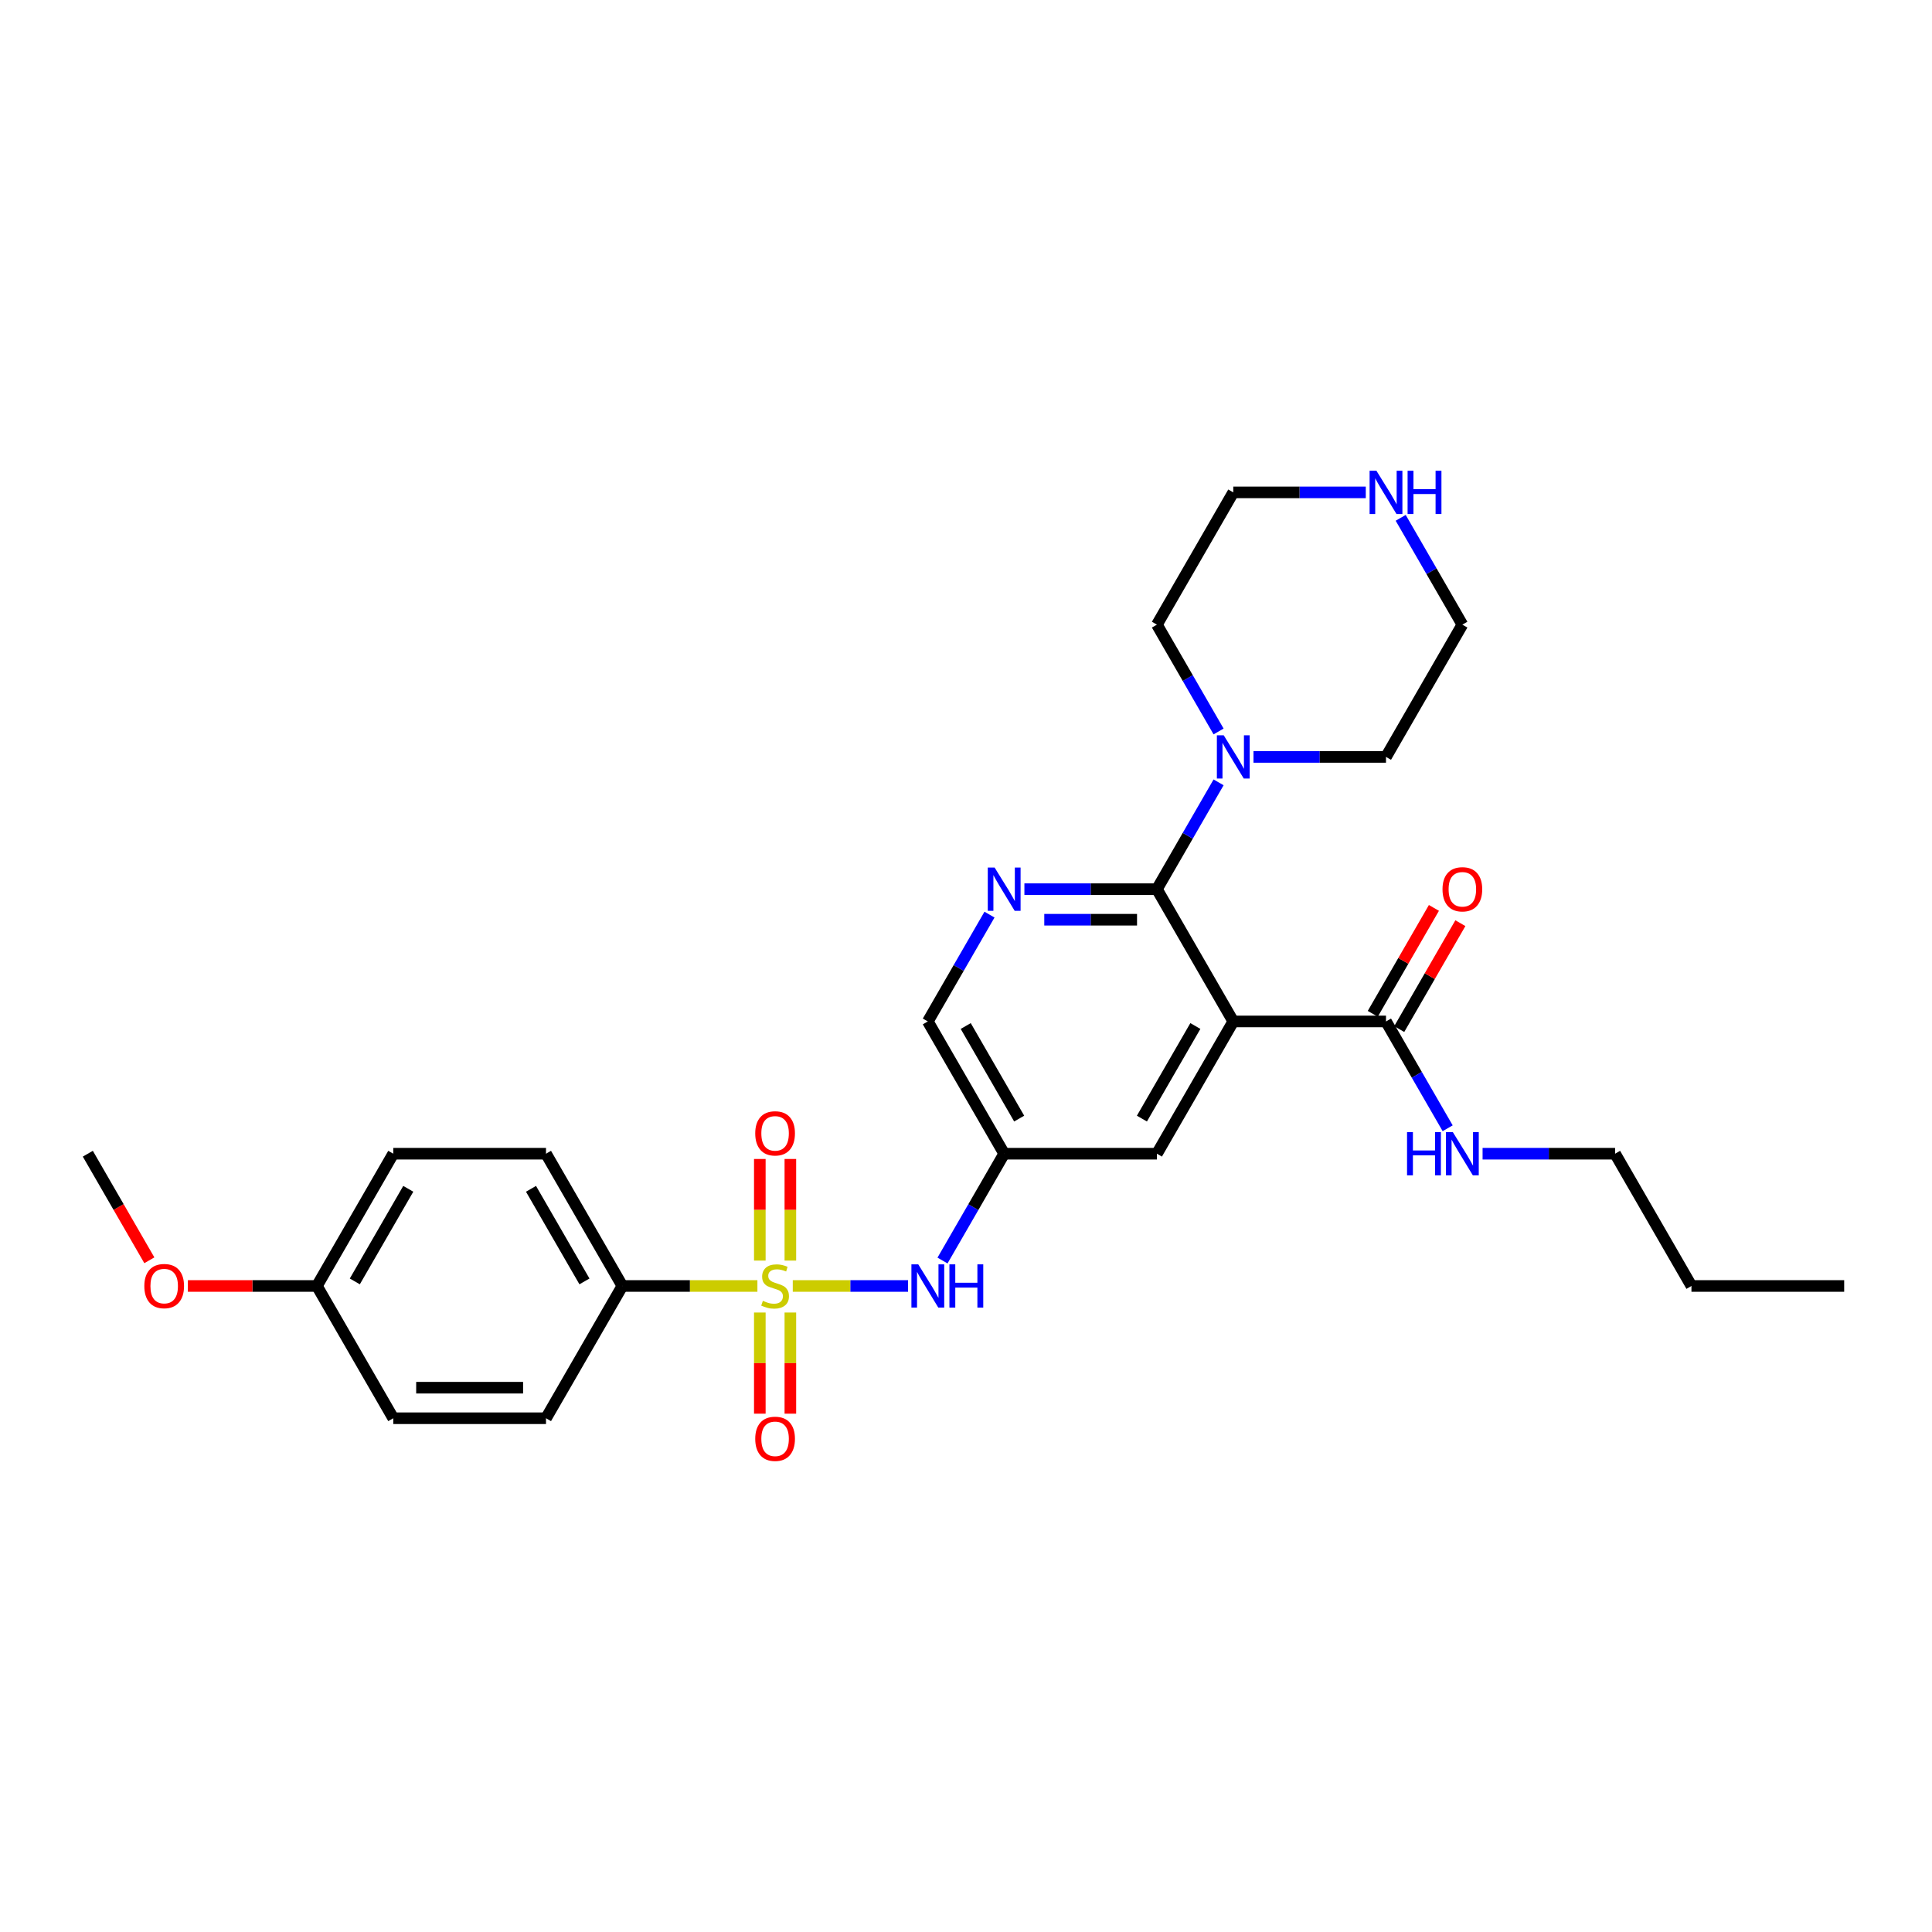 <?xml version='1.0' encoding='iso-8859-1'?>
<svg version='1.1' baseProfile='full'
              xmlns='http://www.w3.org/2000/svg'
                      xmlns:rdkit='http://www.rdkit.org/xml'
                      xmlns:xlink='http://www.w3.org/1999/xlink'
                  xml:space='preserve'
width='1000px' height='1000px' viewBox='0 0 1000 1000'>
<!-- END OF HEADER -->
<rect style='opacity:1.0;fill:#FFFFFF;stroke:none' width='1000' height='1000' x='0' y='0'> </rect>
<path class='bond-3' d='M 410.34,665.619 L 440.17,665.619' style='fill:none;fill-rule:evenodd;stroke:#CCCC00;stroke-width:6px;stroke-linecap:butt;stroke-linejoin:miter;stroke-opacity:1' />
<path class='bond-3' d='M 440.17,665.619 L 470,665.619' style='fill:none;fill-rule:evenodd;stroke:#0000FF;stroke-width:6px;stroke-linecap:butt;stroke-linejoin:miter;stroke-opacity:1' />
<path class='bond-6' d='M 392.032,665.619 L 357.083,665.619' style='fill:none;fill-rule:evenodd;stroke:#CCCC00;stroke-width:6px;stroke-linecap:butt;stroke-linejoin:miter;stroke-opacity:1' />
<path class='bond-6' d='M 357.083,665.619 L 322.134,665.619' style='fill:none;fill-rule:evenodd;stroke:#000000;stroke-width:6px;stroke-linecap:butt;stroke-linejoin:miter;stroke-opacity:1' />
<path class='bond-9' d='M 409.091,652.48 L 409.091,626.182' style='fill:none;fill-rule:evenodd;stroke:#CCCC00;stroke-width:6px;stroke-linecap:butt;stroke-linejoin:miter;stroke-opacity:1' />
<path class='bond-9' d='M 409.091,626.182 L 409.091,599.883' style='fill:none;fill-rule:evenodd;stroke:#FF0000;stroke-width:6px;stroke-linecap:butt;stroke-linejoin:miter;stroke-opacity:1' />
<path class='bond-9' d='M 393.281,652.48 L 393.281,626.182' style='fill:none;fill-rule:evenodd;stroke:#CCCC00;stroke-width:6px;stroke-linecap:butt;stroke-linejoin:miter;stroke-opacity:1' />
<path class='bond-9' d='M 393.281,626.182 L 393.281,599.883' style='fill:none;fill-rule:evenodd;stroke:#FF0000;stroke-width:6px;stroke-linecap:butt;stroke-linejoin:miter;stroke-opacity:1' />
<path class='bond-10' d='M 393.281,679.358 L 393.281,705.537' style='fill:none;fill-rule:evenodd;stroke:#CCCC00;stroke-width:6px;stroke-linecap:butt;stroke-linejoin:miter;stroke-opacity:1' />
<path class='bond-10' d='M 393.281,705.537 L 393.281,731.717' style='fill:none;fill-rule:evenodd;stroke:#FF0000;stroke-width:6px;stroke-linecap:butt;stroke-linejoin:miter;stroke-opacity:1' />
<path class='bond-10' d='M 409.091,679.358 L 409.091,705.537' style='fill:none;fill-rule:evenodd;stroke:#CCCC00;stroke-width:6px;stroke-linecap:butt;stroke-linejoin:miter;stroke-opacity:1' />
<path class='bond-10' d='M 409.091,705.537 L 409.091,731.717' style='fill:none;fill-rule:evenodd;stroke:#FF0000;stroke-width:6px;stroke-linecap:butt;stroke-linejoin:miter;stroke-opacity:1' />
<path class='bond-0' d='M 638.34,528.698 L 598.814,597.158' style='fill:none;fill-rule:evenodd;stroke:#000000;stroke-width:6px;stroke-linecap:butt;stroke-linejoin:miter;stroke-opacity:1' />
<path class='bond-0' d='M 618.719,531.062 L 591.051,578.984' style='fill:none;fill-rule:evenodd;stroke:#000000;stroke-width:6px;stroke-linecap:butt;stroke-linejoin:miter;stroke-opacity:1' />
<path class='bond-5' d='M 638.34,528.698 L 717.391,528.698' style='fill:none;fill-rule:evenodd;stroke:#000000;stroke-width:6px;stroke-linecap:butt;stroke-linejoin:miter;stroke-opacity:1' />
<path class='bond-30' d='M 638.34,528.698 L 598.814,460.237' style='fill:none;fill-rule:evenodd;stroke:#000000;stroke-width:6px;stroke-linecap:butt;stroke-linejoin:miter;stroke-opacity:1' />
<path class='bond-1' d='M 598.814,460.237 L 564.522,460.237' style='fill:none;fill-rule:evenodd;stroke:#000000;stroke-width:6px;stroke-linecap:butt;stroke-linejoin:miter;stroke-opacity:1' />
<path class='bond-1' d='M 564.522,460.237 L 530.229,460.237' style='fill:none;fill-rule:evenodd;stroke:#0000FF;stroke-width:6px;stroke-linecap:butt;stroke-linejoin:miter;stroke-opacity:1' />
<path class='bond-1' d='M 588.526,476.047 L 564.522,476.047' style='fill:none;fill-rule:evenodd;stroke:#000000;stroke-width:6px;stroke-linecap:butt;stroke-linejoin:miter;stroke-opacity:1' />
<path class='bond-1' d='M 564.522,476.047 L 540.517,476.047' style='fill:none;fill-rule:evenodd;stroke:#0000FF;stroke-width:6px;stroke-linecap:butt;stroke-linejoin:miter;stroke-opacity:1' />
<path class='bond-4' d='M 598.814,460.237 L 614.775,432.592' style='fill:none;fill-rule:evenodd;stroke:#000000;stroke-width:6px;stroke-linecap:butt;stroke-linejoin:miter;stroke-opacity:1' />
<path class='bond-4' d='M 614.775,432.592 L 630.736,404.947' style='fill:none;fill-rule:evenodd;stroke:#0000FF;stroke-width:6px;stroke-linecap:butt;stroke-linejoin:miter;stroke-opacity:1' />
<path class='bond-2' d='M 512.159,473.407 L 496.198,501.052' style='fill:none;fill-rule:evenodd;stroke:#0000FF;stroke-width:6px;stroke-linecap:butt;stroke-linejoin:miter;stroke-opacity:1' />
<path class='bond-2' d='M 496.198,501.052 L 480.237,528.698' style='fill:none;fill-rule:evenodd;stroke:#000000;stroke-width:6px;stroke-linecap:butt;stroke-linejoin:miter;stroke-opacity:1' />
<path class='bond-7' d='M 487.841,652.449 L 503.802,624.803' style='fill:none;fill-rule:evenodd;stroke:#0000FF;stroke-width:6px;stroke-linecap:butt;stroke-linejoin:miter;stroke-opacity:1' />
<path class='bond-7' d='M 503.802,624.803 L 519.763,597.158' style='fill:none;fill-rule:evenodd;stroke:#000000;stroke-width:6px;stroke-linecap:butt;stroke-linejoin:miter;stroke-opacity:1' />
<path class='bond-20' d='M 630.736,378.607 L 614.775,350.961' style='fill:none;fill-rule:evenodd;stroke:#0000FF;stroke-width:6px;stroke-linecap:butt;stroke-linejoin:miter;stroke-opacity:1' />
<path class='bond-20' d='M 614.775,350.961 L 598.814,323.316' style='fill:none;fill-rule:evenodd;stroke:#000000;stroke-width:6px;stroke-linecap:butt;stroke-linejoin:miter;stroke-opacity:1' />
<path class='bond-21' d='M 648.806,391.777 L 683.099,391.777' style='fill:none;fill-rule:evenodd;stroke:#0000FF;stroke-width:6px;stroke-linecap:butt;stroke-linejoin:miter;stroke-opacity:1' />
<path class='bond-21' d='M 683.099,391.777 L 717.391,391.777' style='fill:none;fill-rule:evenodd;stroke:#000000;stroke-width:6px;stroke-linecap:butt;stroke-linejoin:miter;stroke-opacity:1' />
<path class='bond-13' d='M 724.237,532.65 L 740.061,505.242' style='fill:none;fill-rule:evenodd;stroke:#000000;stroke-width:6px;stroke-linecap:butt;stroke-linejoin:miter;stroke-opacity:1' />
<path class='bond-13' d='M 740.061,505.242 L 755.886,477.834' style='fill:none;fill-rule:evenodd;stroke:#FF0000;stroke-width:6px;stroke-linecap:butt;stroke-linejoin:miter;stroke-opacity:1' />
<path class='bond-13' d='M 710.545,524.745 L 726.369,497.337' style='fill:none;fill-rule:evenodd;stroke:#000000;stroke-width:6px;stroke-linecap:butt;stroke-linejoin:miter;stroke-opacity:1' />
<path class='bond-13' d='M 726.369,497.337 L 742.193,469.929' style='fill:none;fill-rule:evenodd;stroke:#FF0000;stroke-width:6px;stroke-linecap:butt;stroke-linejoin:miter;stroke-opacity:1' />
<path class='bond-14' d='M 717.391,528.698 L 733.352,556.343' style='fill:none;fill-rule:evenodd;stroke:#000000;stroke-width:6px;stroke-linecap:butt;stroke-linejoin:miter;stroke-opacity:1' />
<path class='bond-14' d='M 733.352,556.343 L 749.313,583.988' style='fill:none;fill-rule:evenodd;stroke:#0000FF;stroke-width:6px;stroke-linecap:butt;stroke-linejoin:miter;stroke-opacity:1' />
<path class='bond-15' d='M 322.134,665.619 L 282.609,597.158' style='fill:none;fill-rule:evenodd;stroke:#000000;stroke-width:6px;stroke-linecap:butt;stroke-linejoin:miter;stroke-opacity:1' />
<path class='bond-15' d='M 302.513,663.255 L 274.845,615.332' style='fill:none;fill-rule:evenodd;stroke:#000000;stroke-width:6px;stroke-linecap:butt;stroke-linejoin:miter;stroke-opacity:1' />
<path class='bond-16' d='M 322.134,665.619 L 282.609,734.079' style='fill:none;fill-rule:evenodd;stroke:#000000;stroke-width:6px;stroke-linecap:butt;stroke-linejoin:miter;stroke-opacity:1' />
<path class='bond-8' d='M 519.763,597.158 L 598.814,597.158' style='fill:none;fill-rule:evenodd;stroke:#000000;stroke-width:6px;stroke-linecap:butt;stroke-linejoin:miter;stroke-opacity:1' />
<path class='bond-12' d='M 519.763,597.158 L 480.237,528.698' style='fill:none;fill-rule:evenodd;stroke:#000000;stroke-width:6px;stroke-linecap:butt;stroke-linejoin:miter;stroke-opacity:1' />
<path class='bond-12' d='M 527.526,578.984 L 499.858,531.062' style='fill:none;fill-rule:evenodd;stroke:#000000;stroke-width:6px;stroke-linecap:butt;stroke-linejoin:miter;stroke-opacity:1' />
<path class='bond-11' d='M 724.995,268.026 L 740.956,295.671' style='fill:none;fill-rule:evenodd;stroke:#0000FF;stroke-width:6px;stroke-linecap:butt;stroke-linejoin:miter;stroke-opacity:1' />
<path class='bond-11' d='M 740.956,295.671 L 756.917,323.316' style='fill:none;fill-rule:evenodd;stroke:#000000;stroke-width:6px;stroke-linecap:butt;stroke-linejoin:miter;stroke-opacity:1' />
<path class='bond-31' d='M 706.925,254.856 L 672.632,254.856' style='fill:none;fill-rule:evenodd;stroke:#0000FF;stroke-width:6px;stroke-linecap:butt;stroke-linejoin:miter;stroke-opacity:1' />
<path class='bond-31' d='M 672.632,254.856 L 638.34,254.856' style='fill:none;fill-rule:evenodd;stroke:#000000;stroke-width:6px;stroke-linecap:butt;stroke-linejoin:miter;stroke-opacity:1' />
<path class='bond-25' d='M 767.383,597.158 L 801.676,597.158' style='fill:none;fill-rule:evenodd;stroke:#0000FF;stroke-width:6px;stroke-linecap:butt;stroke-linejoin:miter;stroke-opacity:1' />
<path class='bond-25' d='M 801.676,597.158 L 835.968,597.158' style='fill:none;fill-rule:evenodd;stroke:#000000;stroke-width:6px;stroke-linecap:butt;stroke-linejoin:miter;stroke-opacity:1' />
<path class='bond-19' d='M 282.609,597.158 L 203.557,597.158' style='fill:none;fill-rule:evenodd;stroke:#000000;stroke-width:6px;stroke-linecap:butt;stroke-linejoin:miter;stroke-opacity:1' />
<path class='bond-18' d='M 282.609,734.079 L 203.557,734.079' style='fill:none;fill-rule:evenodd;stroke:#000000;stroke-width:6px;stroke-linecap:butt;stroke-linejoin:miter;stroke-opacity:1' />
<path class='bond-18' d='M 270.751,718.269 L 215.415,718.269' style='fill:none;fill-rule:evenodd;stroke:#000000;stroke-width:6px;stroke-linecap:butt;stroke-linejoin:miter;stroke-opacity:1' />
<path class='bond-17' d='M 164.032,665.619 L 203.557,734.079' style='fill:none;fill-rule:evenodd;stroke:#000000;stroke-width:6px;stroke-linecap:butt;stroke-linejoin:miter;stroke-opacity:1' />
<path class='bond-22' d='M 164.032,665.619 L 130.632,665.619' style='fill:none;fill-rule:evenodd;stroke:#000000;stroke-width:6px;stroke-linecap:butt;stroke-linejoin:miter;stroke-opacity:1' />
<path class='bond-22' d='M 130.632,665.619 L 97.233,665.619' style='fill:none;fill-rule:evenodd;stroke:#FF0000;stroke-width:6px;stroke-linecap:butt;stroke-linejoin:miter;stroke-opacity:1' />
<path class='bond-29' d='M 164.032,665.619 L 203.557,597.158' style='fill:none;fill-rule:evenodd;stroke:#000000;stroke-width:6px;stroke-linecap:butt;stroke-linejoin:miter;stroke-opacity:1' />
<path class='bond-29' d='M 183.653,663.255 L 211.321,615.332' style='fill:none;fill-rule:evenodd;stroke:#000000;stroke-width:6px;stroke-linecap:butt;stroke-linejoin:miter;stroke-opacity:1' />
<path class='bond-23' d='M 598.814,323.316 L 638.34,254.856' style='fill:none;fill-rule:evenodd;stroke:#000000;stroke-width:6px;stroke-linecap:butt;stroke-linejoin:miter;stroke-opacity:1' />
<path class='bond-24' d='M 717.391,391.777 L 756.917,323.316' style='fill:none;fill-rule:evenodd;stroke:#000000;stroke-width:6px;stroke-linecap:butt;stroke-linejoin:miter;stroke-opacity:1' />
<path class='bond-26' d='M 77.303,652.322 L 61.379,624.74' style='fill:none;fill-rule:evenodd;stroke:#FF0000;stroke-width:6px;stroke-linecap:butt;stroke-linejoin:miter;stroke-opacity:1' />
<path class='bond-26' d='M 61.379,624.74 L 45.455,597.158' style='fill:none;fill-rule:evenodd;stroke:#000000;stroke-width:6px;stroke-linecap:butt;stroke-linejoin:miter;stroke-opacity:1' />
<path class='bond-27' d='M 835.968,597.158 L 875.494,665.619' style='fill:none;fill-rule:evenodd;stroke:#000000;stroke-width:6px;stroke-linecap:butt;stroke-linejoin:miter;stroke-opacity:1' />
<path class='bond-28' d='M 875.494,665.619 L 954.545,665.619' style='fill:none;fill-rule:evenodd;stroke:#000000;stroke-width:6px;stroke-linecap:butt;stroke-linejoin:miter;stroke-opacity:1' />
<path  class='atom-0' d='M 394.862 673.302
Q 395.115 673.397, 396.158 673.84
Q 397.202 674.283, 398.34 674.567
Q 399.51 674.82, 400.648 674.82
Q 402.767 674.82, 404 673.808
Q 405.233 672.765, 405.233 670.963
Q 405.233 669.729, 404.601 668.97
Q 404 668.212, 403.051 667.8
Q 402.103 667.389, 400.522 666.915
Q 398.53 666.314, 397.328 665.745
Q 396.158 665.176, 395.304 663.974
Q 394.482 662.773, 394.482 660.749
Q 394.482 657.935, 396.379 656.196
Q 398.308 654.457, 402.103 654.457
Q 404.696 654.457, 407.636 655.69
L 406.909 658.125
Q 404.221 657.018, 402.198 657.018
Q 400.016 657.018, 398.814 657.935
Q 397.613 658.82, 397.644 660.37
Q 397.644 661.571, 398.245 662.299
Q 398.877 663.026, 399.763 663.437
Q 400.68 663.848, 402.198 664.322
Q 404.221 664.955, 405.423 665.587
Q 406.625 666.219, 407.478 667.516
Q 408.364 668.781, 408.364 670.963
Q 408.364 674.061, 406.277 675.737
Q 404.221 677.382, 400.775 677.382
Q 398.783 677.382, 397.265 676.939
Q 395.779 676.528, 394.008 675.8
L 394.862 673.302
' fill='#CCCC00'/>
<path  class='atom-3' d='M 514.814 449.043
L 522.15 460.901
Q 522.877 462.071, 524.047 464.19
Q 525.217 466.308, 525.281 466.435
L 525.281 449.043
L 528.253 449.043
L 528.253 471.431
L 525.186 471.431
L 517.312 458.466
Q 516.395 456.949, 515.415 455.209
Q 514.466 453.47, 514.182 452.933
L 514.182 471.431
L 511.273 471.431
L 511.273 449.043
L 514.814 449.043
' fill='#0000FF'/>
<path  class='atom-4' d='M 475.289 654.425
L 482.625 666.283
Q 483.352 667.453, 484.522 669.571
Q 485.692 671.69, 485.755 671.816
L 485.755 654.425
L 488.727 654.425
L 488.727 676.812
L 485.66 676.812
L 477.787 663.848
Q 476.87 662.33, 475.889 660.591
Q 474.941 658.852, 474.656 658.314
L 474.656 676.812
L 471.747 676.812
L 471.747 654.425
L 475.289 654.425
' fill='#0000FF'/>
<path  class='atom-4' d='M 491.415 654.425
L 494.451 654.425
L 494.451 663.943
L 505.897 663.943
L 505.897 654.425
L 508.933 654.425
L 508.933 676.812
L 505.897 676.812
L 505.897 666.472
L 494.451 666.472
L 494.451 676.812
L 491.415 676.812
L 491.415 654.425
' fill='#0000FF'/>
<path  class='atom-5' d='M 633.391 380.583
L 640.727 392.441
Q 641.455 393.611, 642.625 395.729
Q 643.794 397.848, 643.858 397.974
L 643.858 380.583
L 646.83 380.583
L 646.83 402.97
L 643.763 402.97
L 635.889 390.006
Q 634.972 388.488, 633.992 386.749
Q 633.043 385.01, 632.759 384.472
L 632.759 402.97
L 629.85 402.97
L 629.85 380.583
L 633.391 380.583
' fill='#0000FF'/>
<path  class='atom-10' d='M 390.909 586.631
Q 390.909 581.255, 393.565 578.251
Q 396.221 575.247, 401.186 575.247
Q 406.15 575.247, 408.806 578.251
Q 411.462 581.255, 411.462 586.631
Q 411.462 592.069, 408.775 595.168
Q 406.087 598.235, 401.186 598.235
Q 396.253 598.235, 393.565 595.168
Q 390.909 592.101, 390.909 586.631
M 401.186 595.706
Q 404.601 595.706, 406.435 593.429
Q 408.3 591.121, 408.3 586.631
Q 408.3 582.235, 406.435 580.022
Q 404.601 577.777, 401.186 577.777
Q 397.771 577.777, 395.905 579.99
Q 394.071 582.204, 394.071 586.631
Q 394.071 591.152, 395.905 593.429
Q 397.771 595.706, 401.186 595.706
' fill='#FF0000'/>
<path  class='atom-11' d='M 390.909 744.733
Q 390.909 739.358, 393.565 736.354
Q 396.221 733.35, 401.186 733.35
Q 406.15 733.35, 408.806 736.354
Q 411.462 739.358, 411.462 744.733
Q 411.462 750.172, 408.775 753.271
Q 406.087 756.338, 401.186 756.338
Q 396.253 756.338, 393.565 753.271
Q 390.909 750.204, 390.909 744.733
M 401.186 753.808
Q 404.601 753.808, 406.435 751.532
Q 408.3 749.223, 408.3 744.733
Q 408.3 740.338, 406.435 738.125
Q 404.601 735.88, 401.186 735.88
Q 397.771 735.88, 395.905 738.093
Q 394.071 740.306, 394.071 744.733
Q 394.071 749.255, 395.905 751.532
Q 397.771 753.808, 401.186 753.808
' fill='#FF0000'/>
<path  class='atom-12' d='M 712.443 243.662
L 719.779 255.52
Q 720.506 256.69, 721.676 258.808
Q 722.846 260.927, 722.909 261.053
L 722.909 243.662
L 725.881 243.662
L 725.881 266.049
L 722.814 266.049
L 714.941 253.085
Q 714.024 251.567, 713.043 249.828
Q 712.095 248.089, 711.81 247.551
L 711.81 266.049
L 708.901 266.049
L 708.901 243.662
L 712.443 243.662
' fill='#0000FF'/>
<path  class='atom-12' d='M 728.569 243.662
L 731.605 243.662
L 731.605 253.18
L 743.051 253.18
L 743.051 243.662
L 746.087 243.662
L 746.087 266.049
L 743.051 266.049
L 743.051 255.709
L 731.605 255.709
L 731.605 266.049
L 728.569 266.049
L 728.569 243.662
' fill='#0000FF'/>
<path  class='atom-14' d='M 746.64 460.3
Q 746.64 454.925, 749.296 451.921
Q 751.953 448.917, 756.917 448.917
Q 761.881 448.917, 764.538 451.921
Q 767.194 454.925, 767.194 460.3
Q 767.194 465.739, 764.506 468.838
Q 761.818 471.905, 756.917 471.905
Q 751.984 471.905, 749.296 468.838
Q 746.64 465.771, 746.64 460.3
M 756.917 469.375
Q 760.332 469.375, 762.166 467.099
Q 764.032 464.791, 764.032 460.3
Q 764.032 455.905, 762.166 453.692
Q 760.332 451.447, 756.917 451.447
Q 753.502 451.447, 751.636 453.66
Q 749.802 455.874, 749.802 460.3
Q 749.802 464.822, 751.636 467.099
Q 753.502 469.375, 756.917 469.375
' fill='#FF0000'/>
<path  class='atom-15' d='M 728.285 585.964
L 731.32 585.964
L 731.32 595.482
L 742.767 595.482
L 742.767 585.964
L 745.802 585.964
L 745.802 608.352
L 742.767 608.352
L 742.767 598.012
L 731.32 598.012
L 731.32 608.352
L 728.285 608.352
L 728.285 585.964
' fill='#0000FF'/>
<path  class='atom-15' d='M 751.968 585.964
L 759.304 597.822
Q 760.032 598.992, 761.202 601.111
Q 762.372 603.229, 762.435 603.356
L 762.435 585.964
L 765.407 585.964
L 765.407 608.352
L 762.34 608.352
L 754.466 595.387
Q 753.549 593.87, 752.569 592.13
Q 751.621 590.391, 751.336 589.854
L 751.336 608.352
L 748.427 608.352
L 748.427 585.964
L 751.968 585.964
' fill='#0000FF'/>
<path  class='atom-23' d='M 74.704 665.682
Q 74.704 660.306, 77.36 657.302
Q 80.016 654.299, 84.98 654.299
Q 89.945 654.299, 92.601 657.302
Q 95.257 660.306, 95.257 665.682
Q 95.257 671.121, 92.569 674.219
Q 89.881 677.287, 84.98 677.287
Q 80.047 677.287, 77.36 674.219
Q 74.704 671.152, 74.704 665.682
M 84.98 674.757
Q 88.395 674.757, 90.229 672.48
Q 92.095 670.172, 92.095 665.682
Q 92.095 661.287, 90.229 659.073
Q 88.395 656.828, 84.98 656.828
Q 81.565 656.828, 79.7 659.042
Q 77.866 661.255, 77.866 665.682
Q 77.866 670.204, 79.7 672.48
Q 81.565 674.757, 84.98 674.757
' fill='#FF0000'/>
</svg>
